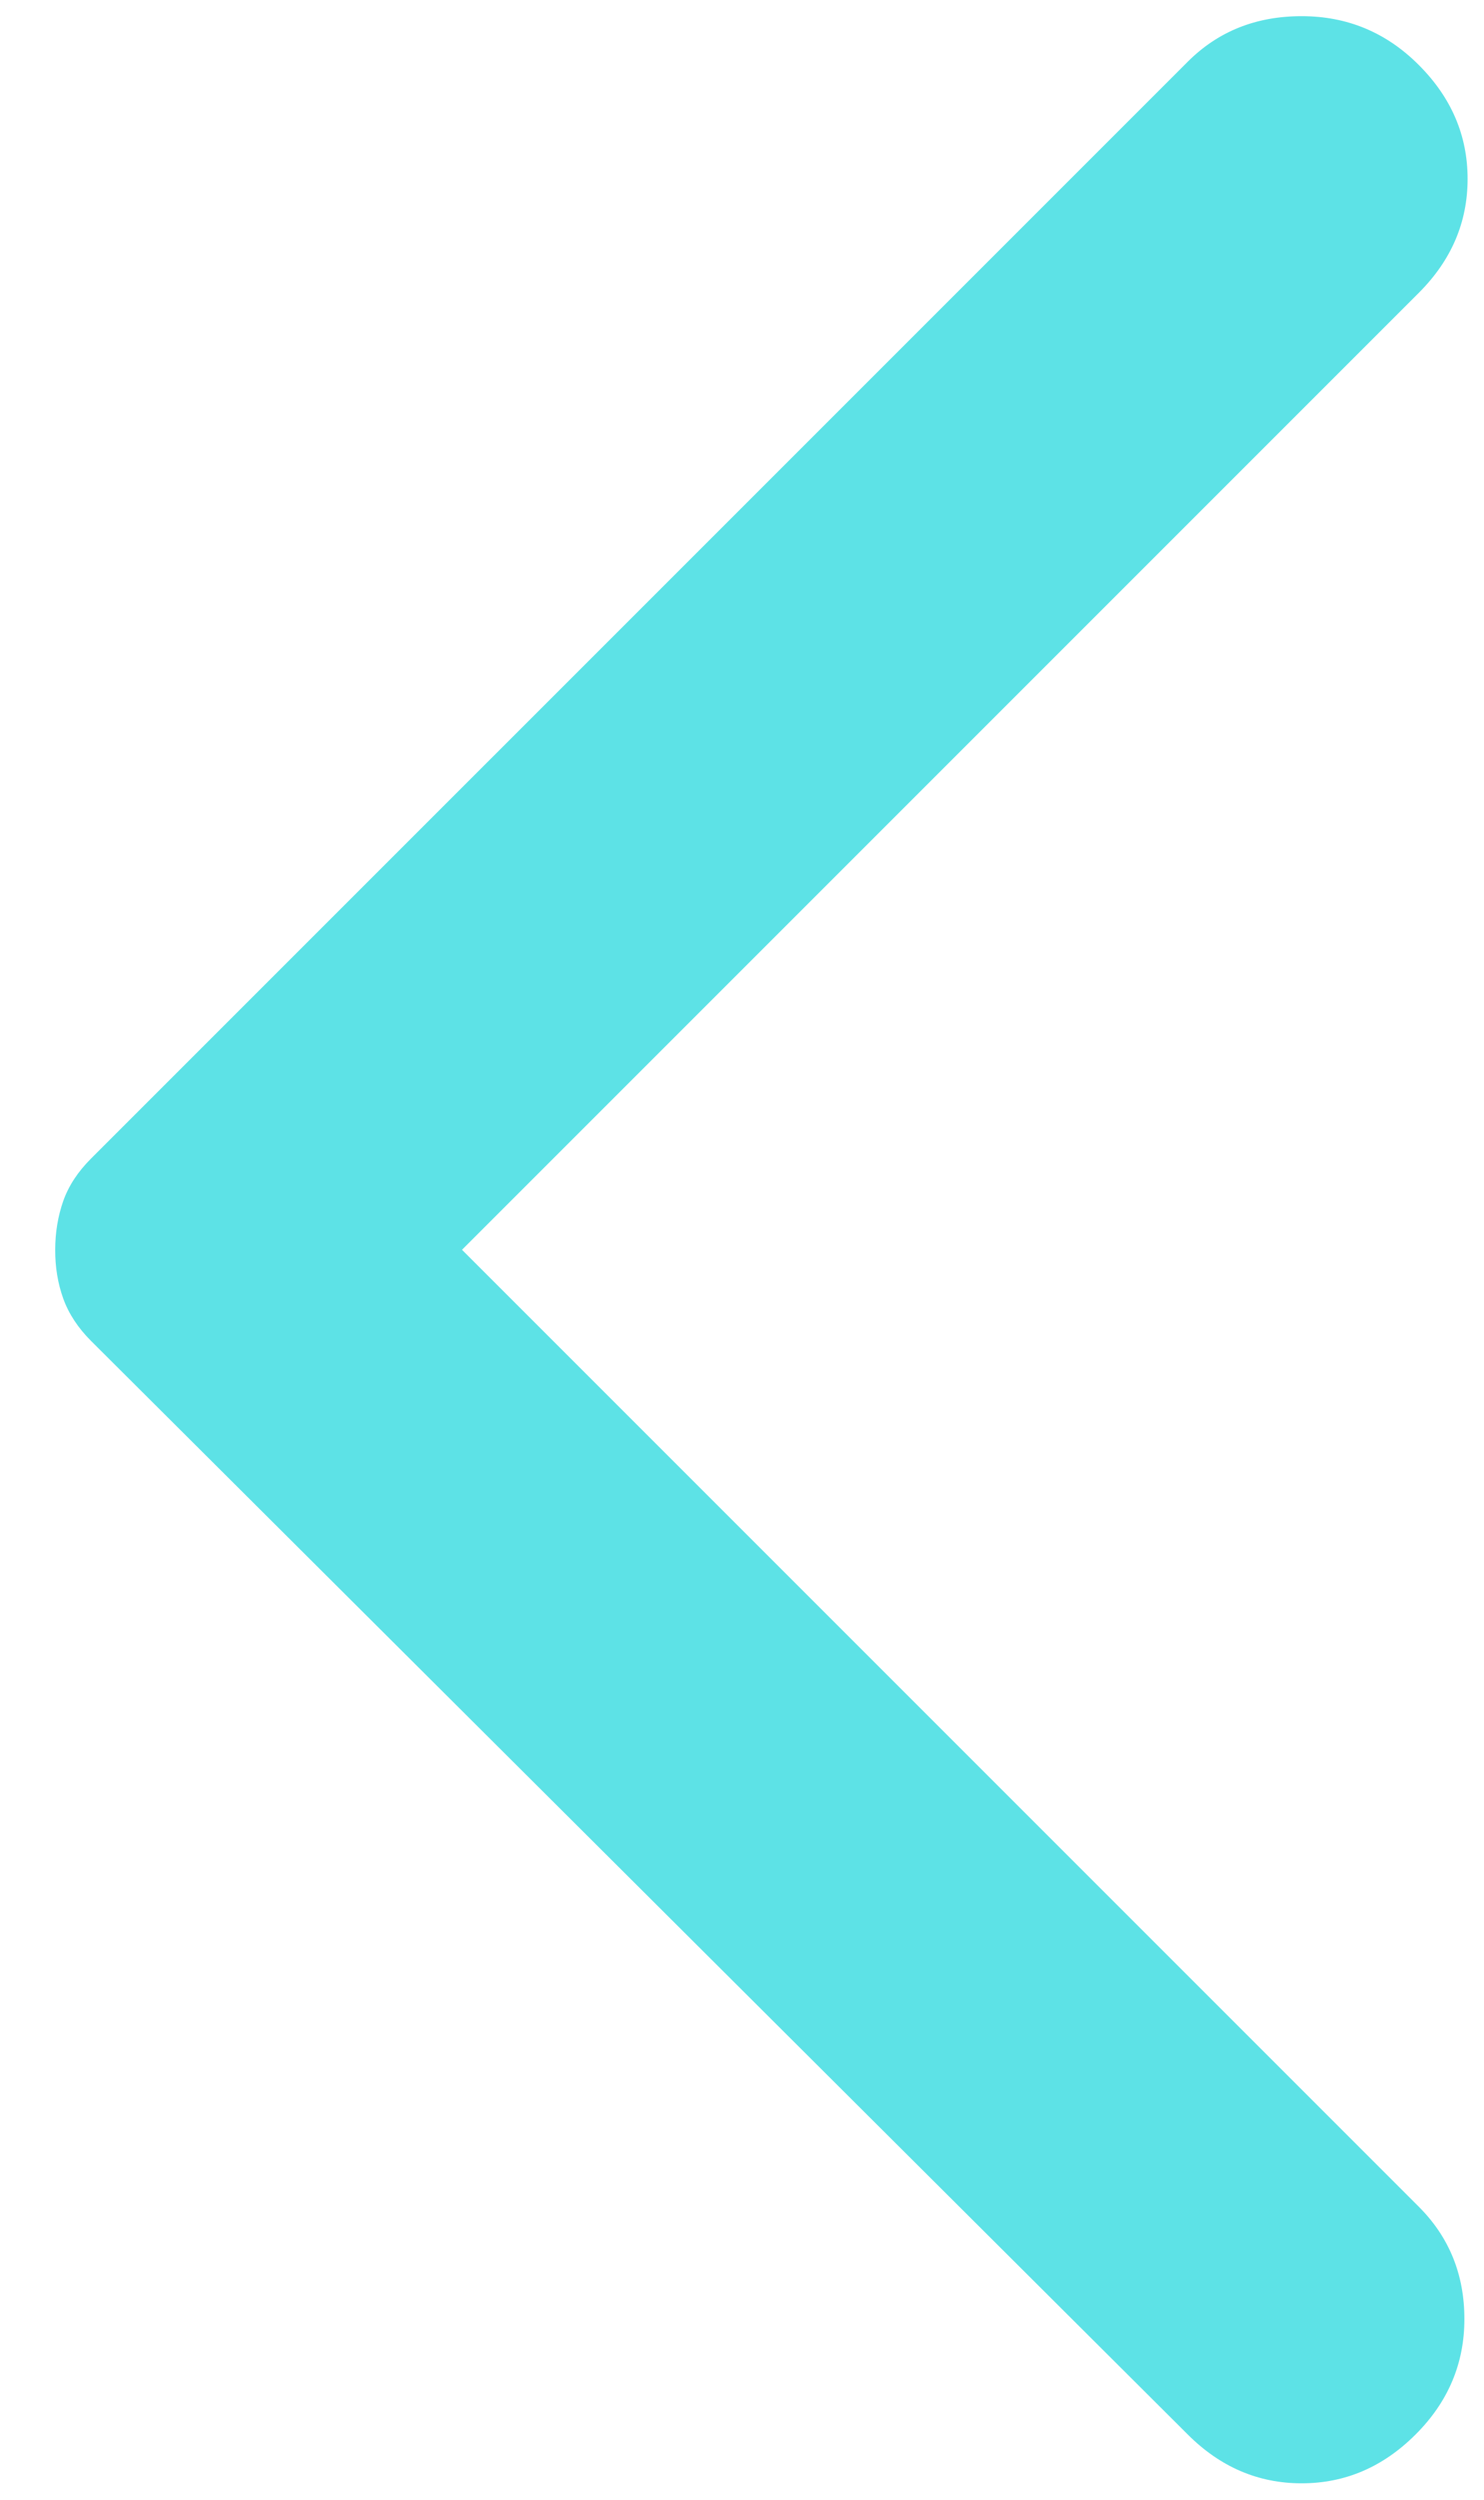 <svg width="19" height="32" viewBox="0 0 19 32" fill="none" xmlns="http://www.w3.org/2000/svg">
<path d="M15.207 31.165L1.165 17.165C0.999 16.999 0.88 16.818 0.81 16.624C0.74 16.429 0.706 16.221 0.707 15.999C0.707 15.777 0.742 15.568 0.81 15.374C0.879 15.179 0.998 14.999 1.165 14.832L15.207 0.79C15.596 0.401 16.082 0.207 16.665 0.207C17.249 0.207 17.749 0.415 18.165 0.832C18.582 1.249 18.79 1.735 18.79 2.29C18.79 2.846 18.582 3.332 18.165 3.749L5.915 15.999L18.165 28.249C18.554 28.638 18.749 29.117 18.749 29.687C18.749 30.257 18.54 30.75 18.124 31.165C17.707 31.582 17.221 31.79 16.665 31.79C16.11 31.79 15.624 31.582 15.207 31.165Z" fill="url(#paint0_linear_336_13369)"/>
<defs>
<linearGradient id="paint0_linear_336_13369" x1="9.749" y1="0.207" x2="9.749" y2="31.79" gradientUnits="userSpaceOnUse">
<stop stop-color="#5DE2E6"/>
<stop offset="0.5" stop-color="#5DE2E6"/>
<stop offset="1" stop-color="#5DE2E6"/>
</linearGradient>
</defs>
</svg>
